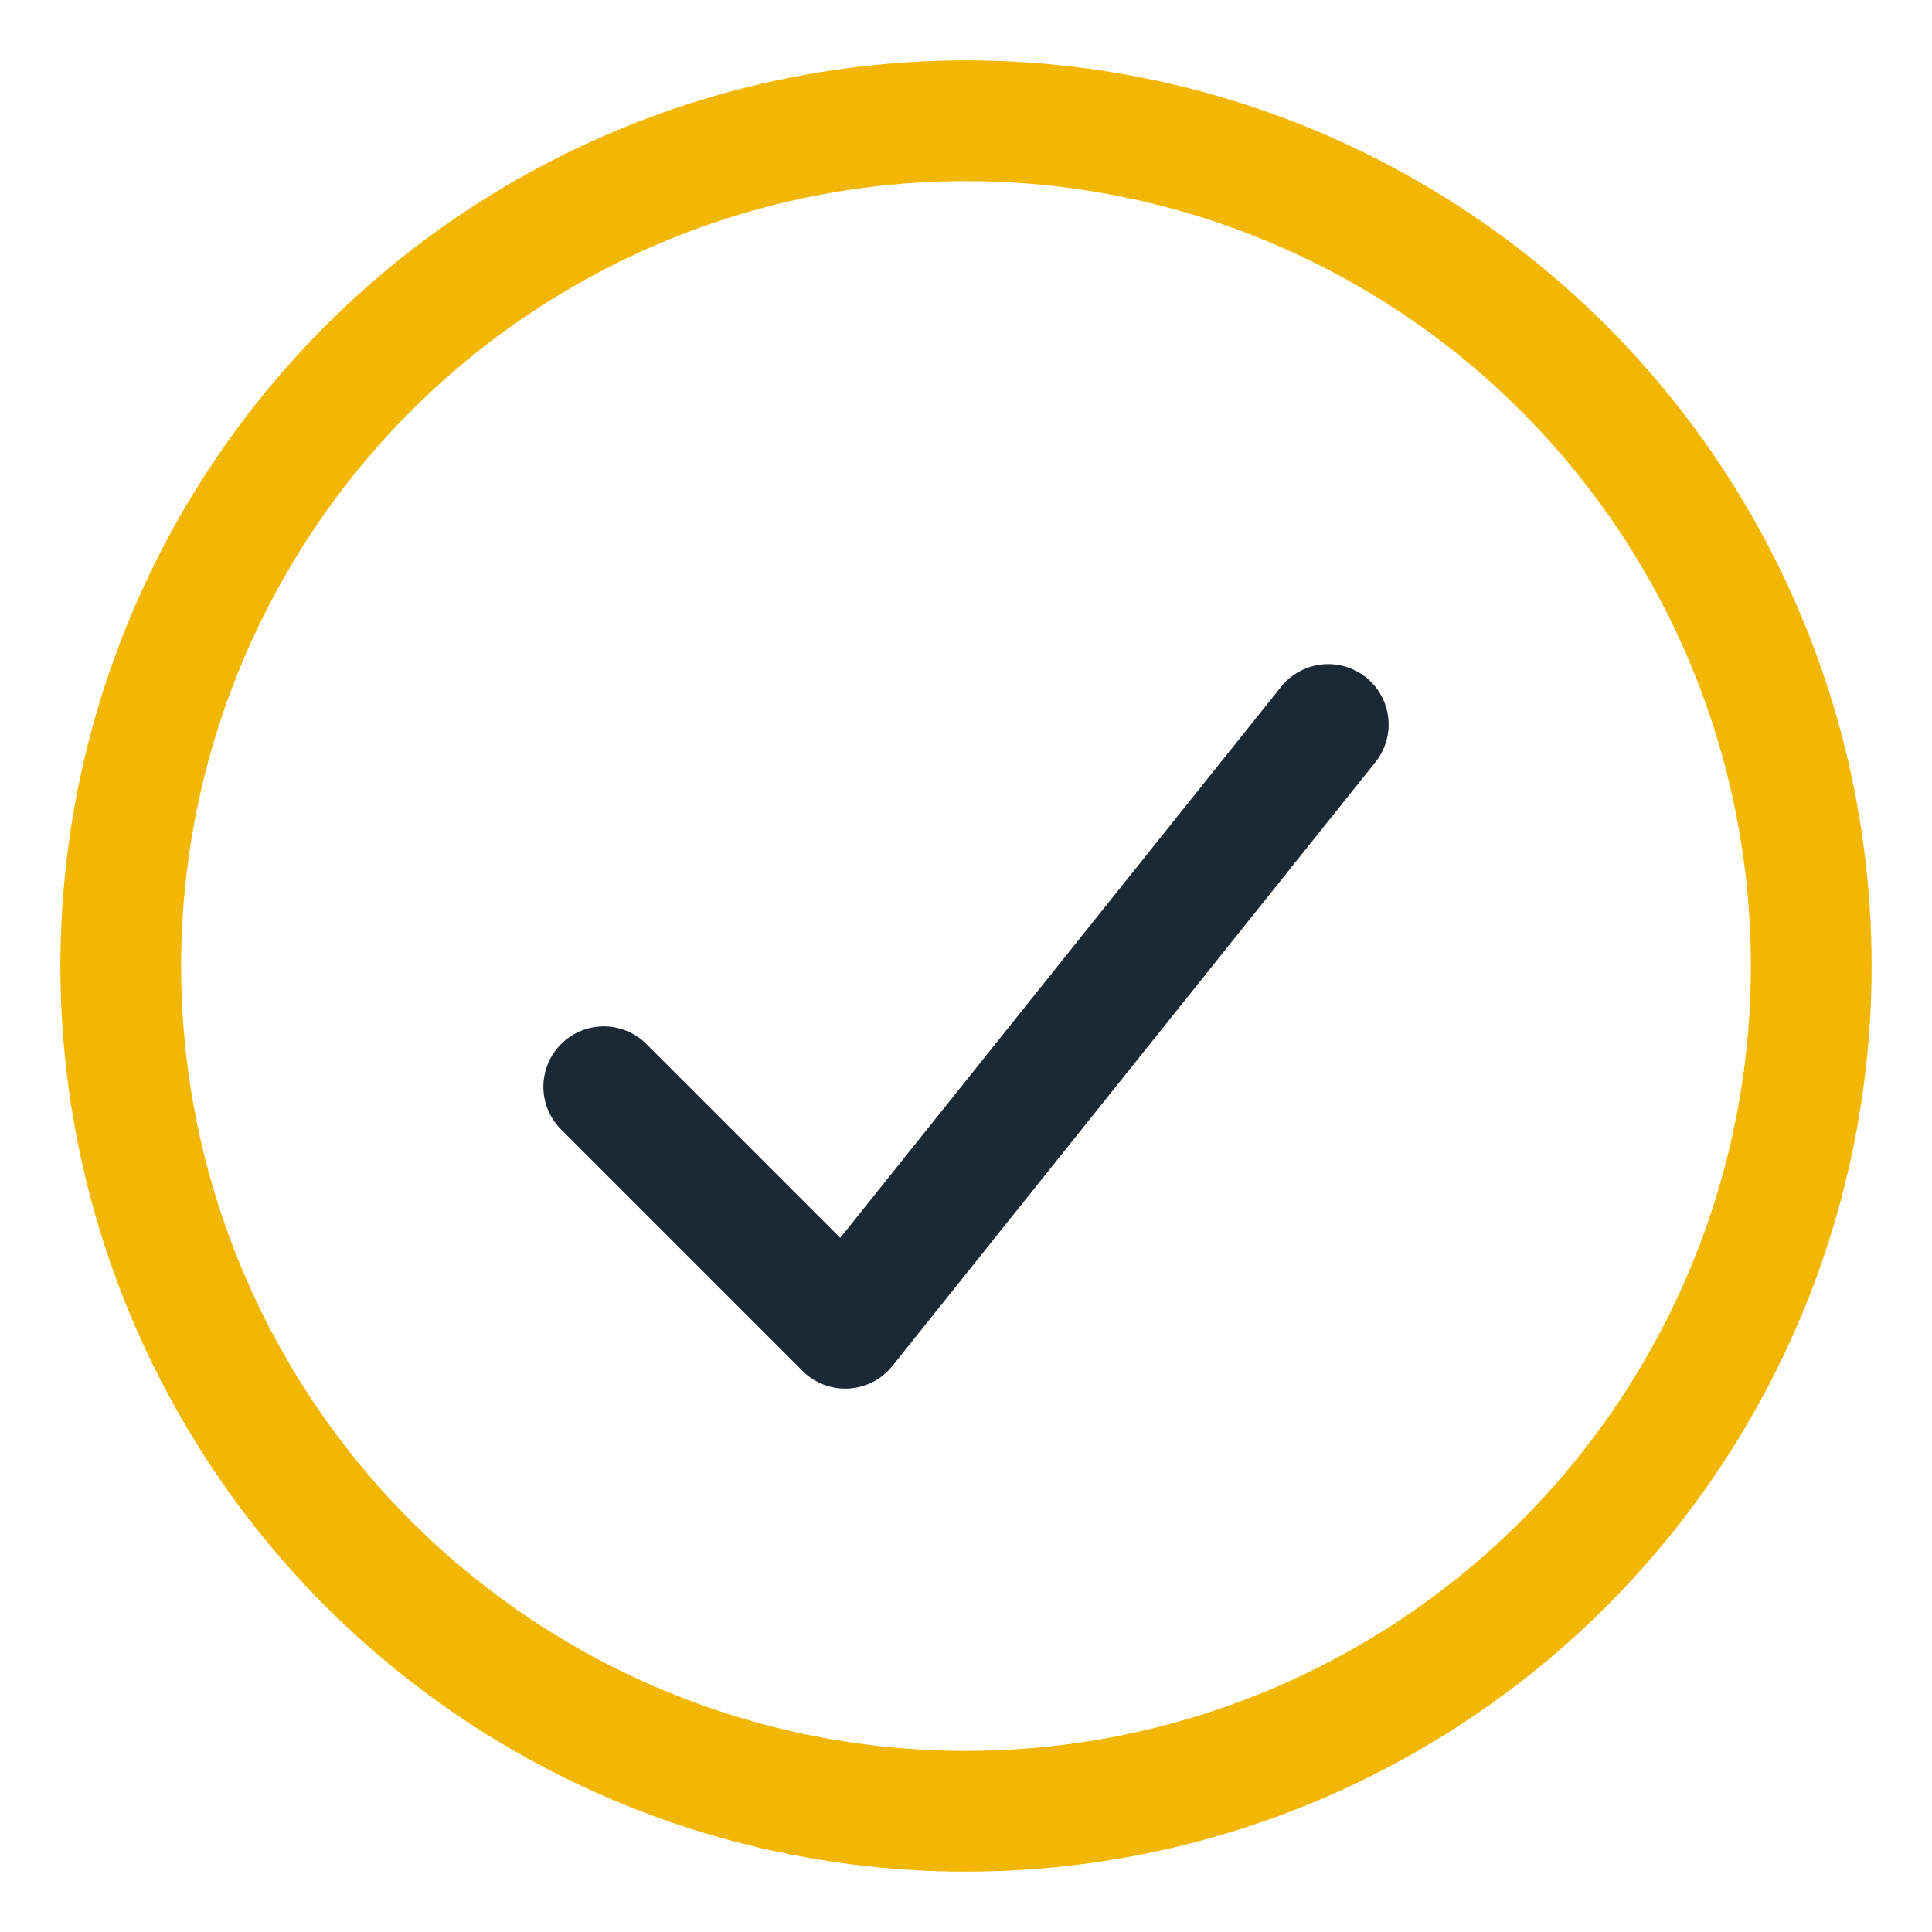 <?xml version="1.0" encoding="UTF-8"?>
<svg xmlns="http://www.w3.org/2000/svg" width="32" height="32" viewBox="0 0 32 32"><circle cx="16" cy="16" r="14" stroke="#F2B705" stroke-width="2" fill="none"/><path d="M10 18l4 4 8-10" fill="none" stroke="#1B2936" stroke-width="2" stroke-linecap="round" stroke-linejoin="round"/></svg>